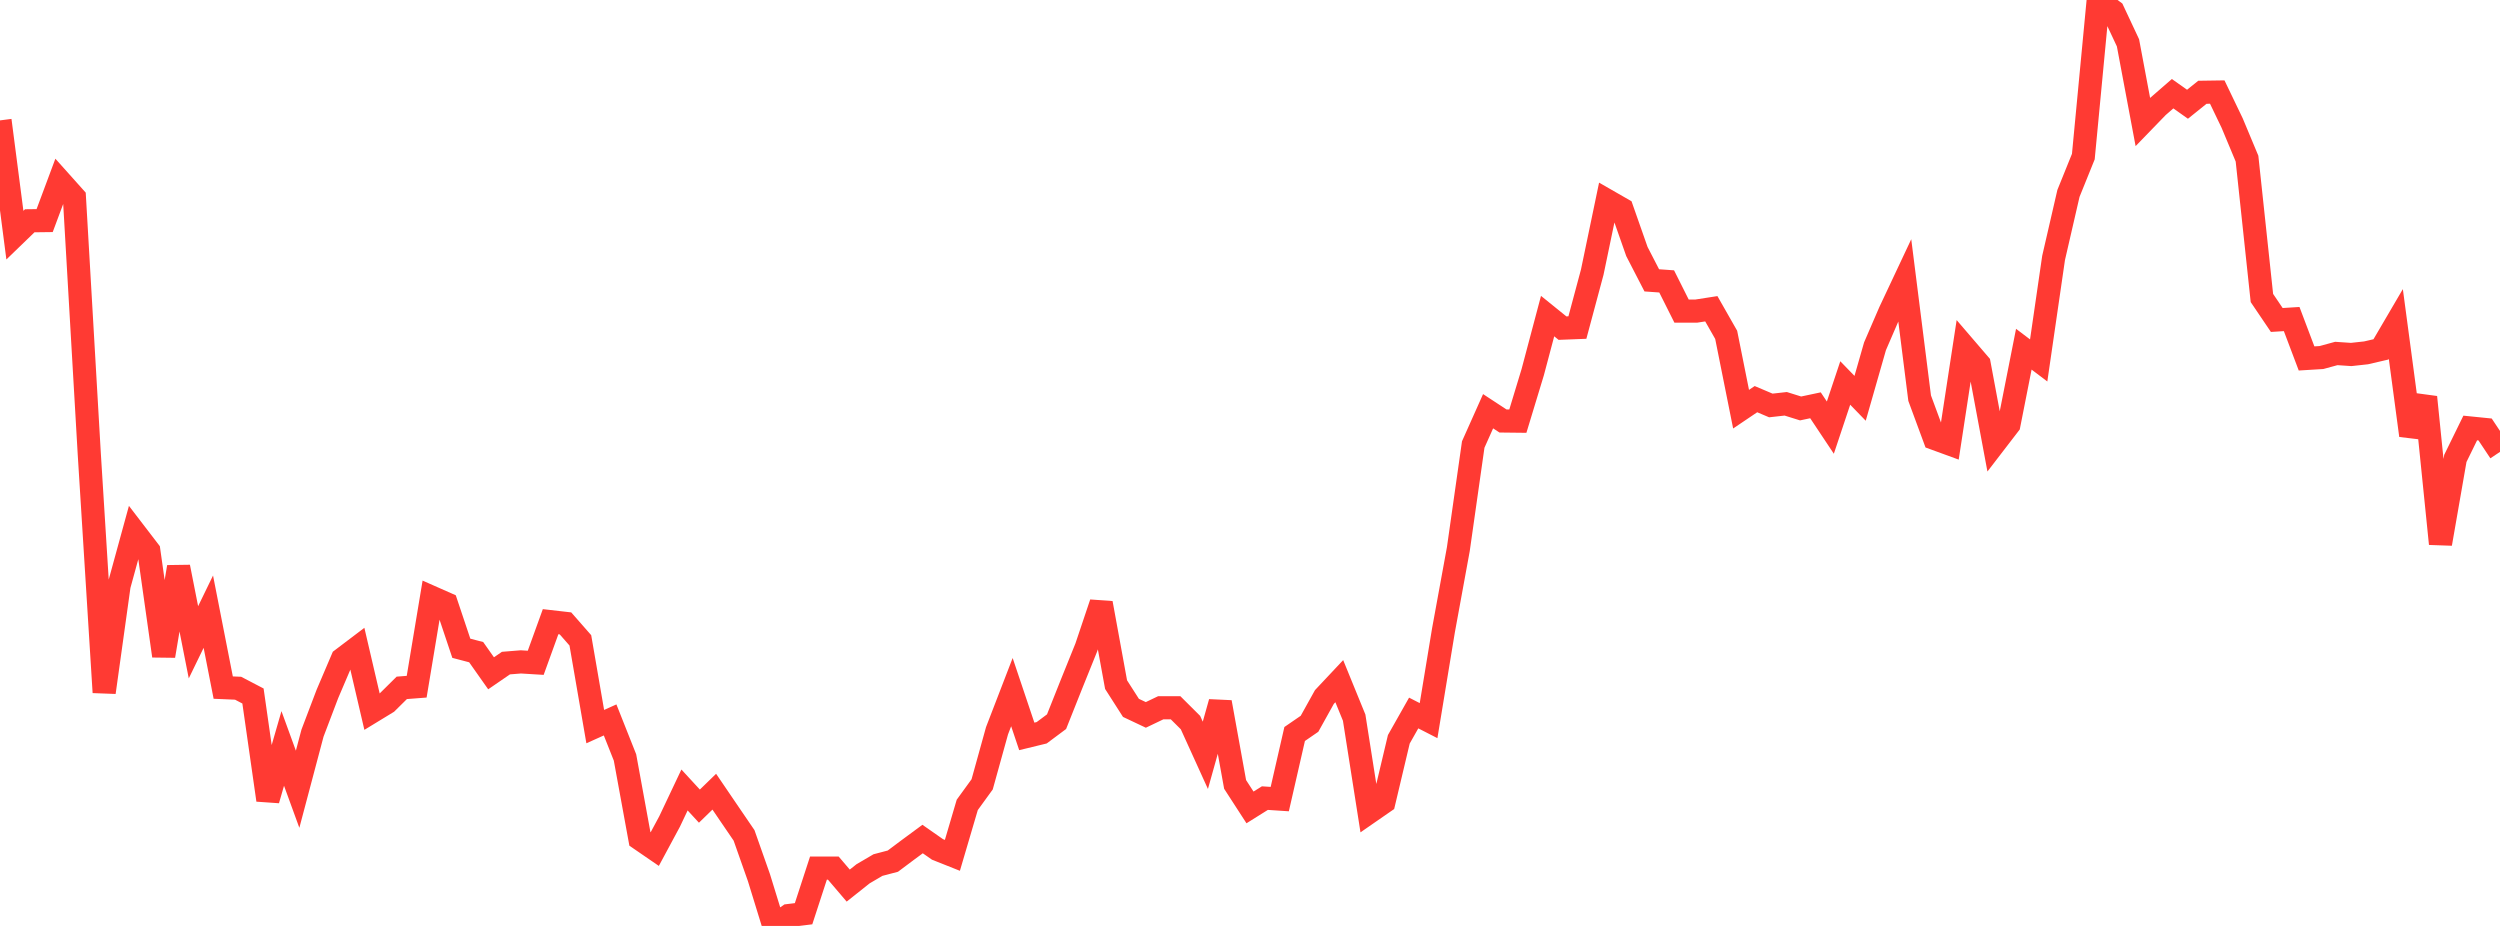<?xml version="1.0" standalone="no"?>
<!DOCTYPE svg PUBLIC "-//W3C//DTD SVG 1.1//EN" "http://www.w3.org/Graphics/SVG/1.1/DTD/svg11.dtd">

<svg width="135" height="50" viewBox="0 0 135 50" preserveAspectRatio="none" 
  xmlns="http://www.w3.org/2000/svg"
  xmlns:xlink="http://www.w3.org/1999/xlink">


<polyline points="0.0, 6.501 0.804, 12.698 1.607, 11.922 2.411, 11.912 3.214, 9.758 4.018, 10.657 4.821, 24.512 5.625, 37.388 6.429, 31.624 7.232, 28.696 8.036, 29.745 8.839, 35.419 9.643, 30.617 10.446, 34.684 11.25, 33.03 12.054, 37.13 12.857, 37.164 13.661, 37.584 14.464, 43.202 15.268, 40.416 16.071, 42.619 16.875, 39.589 17.679, 37.473 18.482, 35.591 19.286, 34.982 20.089, 38.429 20.893, 37.939 21.696, 37.144 22.5, 37.082 23.304, 32.25 24.107, 32.605 24.911, 35.006 25.714, 35.217 26.518, 36.358 27.321, 35.807 28.125, 35.742 28.929, 35.791 29.732, 33.571 30.536, 33.663 31.339, 34.579 32.143, 39.237 32.946, 38.876 33.75, 40.903 34.554, 45.299 35.357, 45.85 36.161, 44.355 36.964, 42.659 37.768, 43.531 38.571, 42.751 39.375, 43.933 40.179, 45.111 40.982, 47.389 41.786, 50.0 42.589, 49.44 43.393, 49.341 44.196, 46.878 45.0, 46.879 45.804, 47.822 46.607, 47.184 47.411, 46.713 48.214, 46.502 49.018, 45.9 49.821, 45.308 50.625, 45.869 51.429, 46.189 52.232, 43.464 53.036, 42.355 53.839, 39.461 54.643, 37.375 55.446, 39.766 56.25, 39.57 57.054, 38.971 57.857, 36.953 58.661, 34.959 59.464, 32.569 60.268, 36.97 61.071, 38.225 61.875, 38.605 62.679, 38.22 63.482, 38.22 64.286, 39.02 65.089, 40.787 65.893, 37.921 66.696, 42.359 67.5, 43.601 68.304, 43.098 69.107, 43.151 69.911, 39.636 70.714, 39.084 71.518, 37.638 72.321, 36.783 73.125, 38.753 73.929, 43.866 74.732, 43.31 75.536, 39.922 76.339, 38.502 77.143, 38.914 77.946, 34.045 78.75, 29.654 79.554, 24.004 80.357, 22.206 81.161, 22.733 81.964, 22.742 82.768, 20.093 83.571, 17.069 84.375, 17.719 85.179, 17.688 85.982, 14.694 86.786, 10.833 87.589, 11.294 88.393, 13.583 89.196, 15.139 90.0, 15.196 90.804, 16.799 91.607, 16.798 92.411, 16.673 93.214, 18.082 94.018, 22.096 94.821, 21.554 95.625, 21.895 96.429, 21.805 97.232, 22.056 98.036, 21.886 98.839, 23.092 99.643, 20.681 100.446, 21.509 101.25, 18.7 102.054, 16.839 102.857, 15.132 103.661, 21.501 104.464, 23.676 105.268, 23.97 106.071, 18.724 106.875, 19.661 107.679, 23.971 108.482, 22.926 109.286, 18.857 110.089, 19.464 110.893, 13.931 111.696, 10.445 112.5, 8.456 113.304, 0.0 114.107, 0.598 114.911, 2.313 115.714, 6.588 116.518, 5.758 117.321, 5.06 118.125, 5.629 118.929, 4.983 119.732, 4.971 120.536, 6.645 121.339, 8.567 122.143, 16.092 122.946, 17.279 123.75, 17.229 124.554, 19.356 125.357, 19.307 126.161, 19.088 126.964, 19.142 127.768, 19.054 128.571, 18.867 129.375, 17.495 130.179, 23.514 130.982, 21.447 131.786, 29.364 132.589, 24.753 133.393, 23.111 134.196, 23.192 135.0, 24.402" fill="none" stroke="#ff3a33" stroke-width="1.25"/>

</svg>